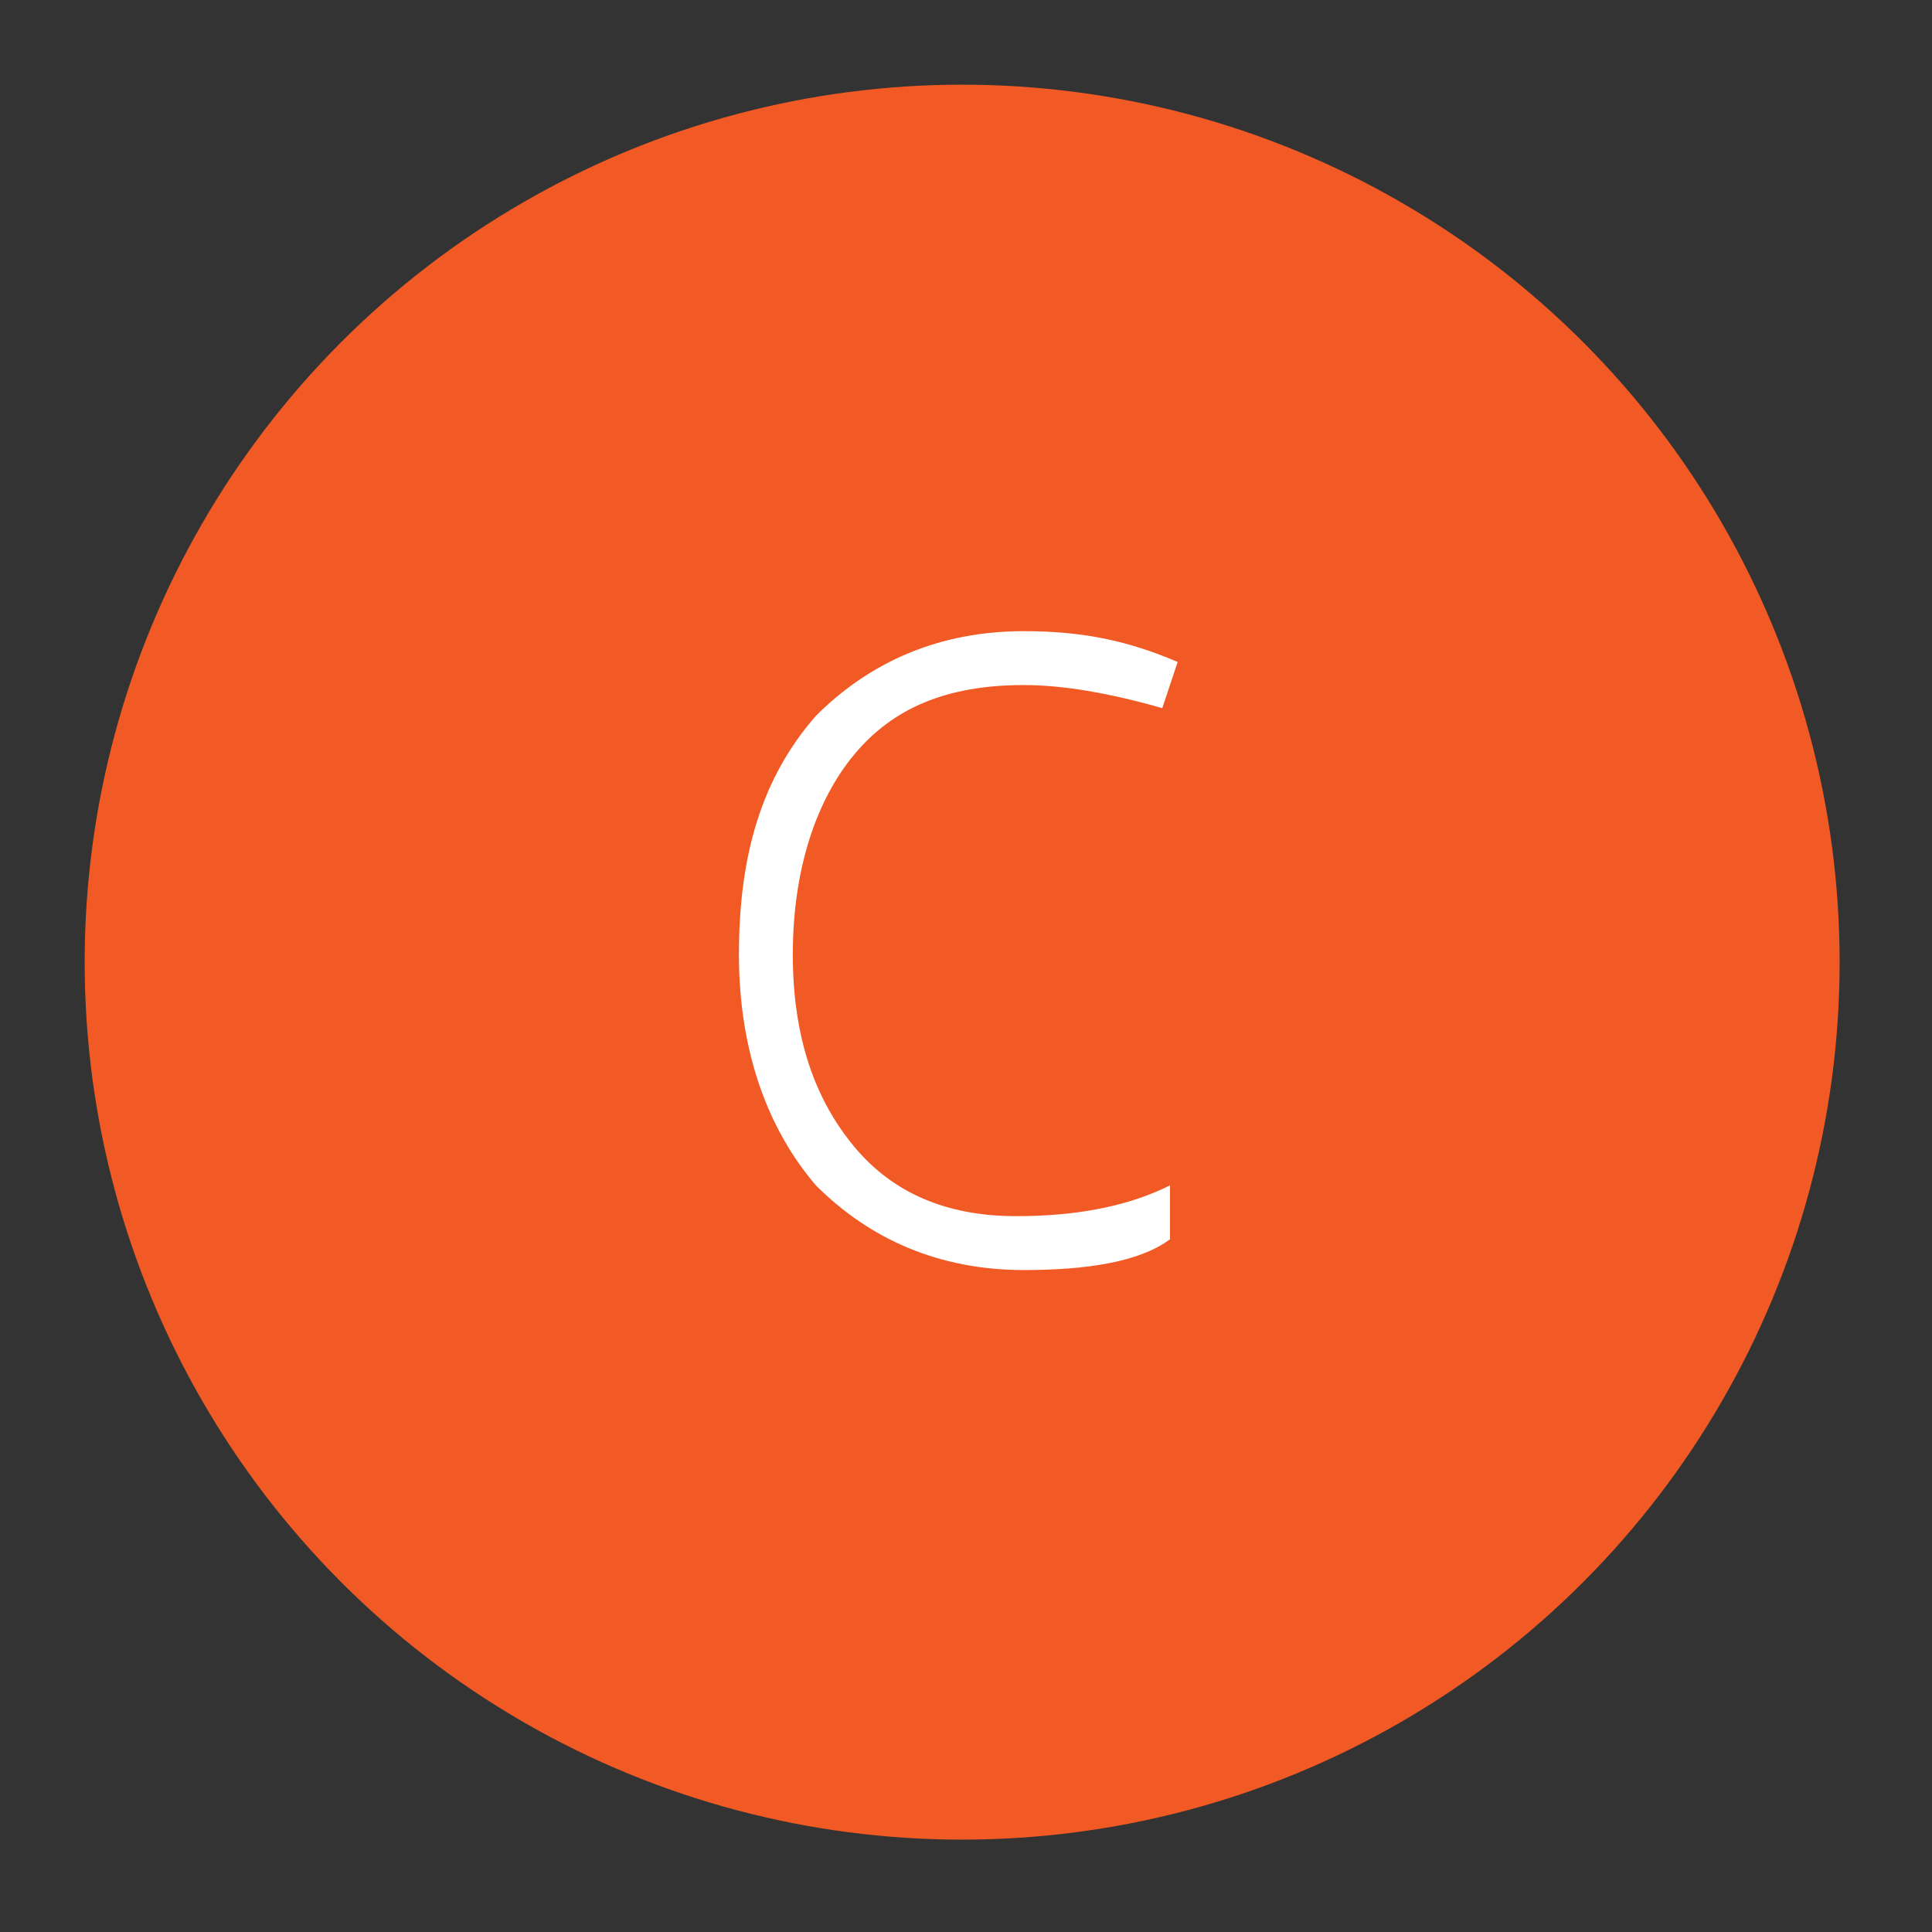 <?xml version="1.0" encoding="utf-8"?>
<!-- Generator: Adobe Illustrator 19.2.1, SVG Export Plug-In . SVG Version: 6.00 Build 0)  -->
<svg version="1.1" id="Capa_1" xmlns="http://www.w3.org/2000/svg" xmlns:xlink="http://www.w3.org/1999/xlink" x="0px" y="0px"
	 viewBox="0 0 25.1 25.1" style="enable-background:new 0 0 25.1 25.1;" xml:space="preserve">
<rect x="0" y="0" width="25.1" height="25.1" fill="#333333" stroke="none"/>
<style type="text/css">
	.st0{fill:#F15A24;}
	.st1{fill:#FFFFFF;}
</style>
<circle class="st0" cx="12.5" cy="12.5" r="11.4"/>
<path class="st1" d="M13.3,16.5c-1.1,0-2-0.4-2.7-1.1c-0.6-0.7-1-1.7-1-3c0-1.3,0.3-2.3,1-3.1c0.7-0.7,1.6-1.1,2.7-1.1
	c0.7,0,1.3,0.1,2,0.4l-0.2,0.6c-0.7-0.2-1.3-0.3-1.8-0.3c-1,0-1.7,0.3-2.2,0.9c-0.5,0.6-0.8,1.5-0.8,2.6c0,1.1,0.3,1.9,0.8,2.5
	c0.5,0.6,1.2,0.9,2.1,0.9c0.7,0,1.4-0.1,2-0.4v0.7C14.8,16.4,14.1,16.5,13.3,16.5z"/>
</svg>
